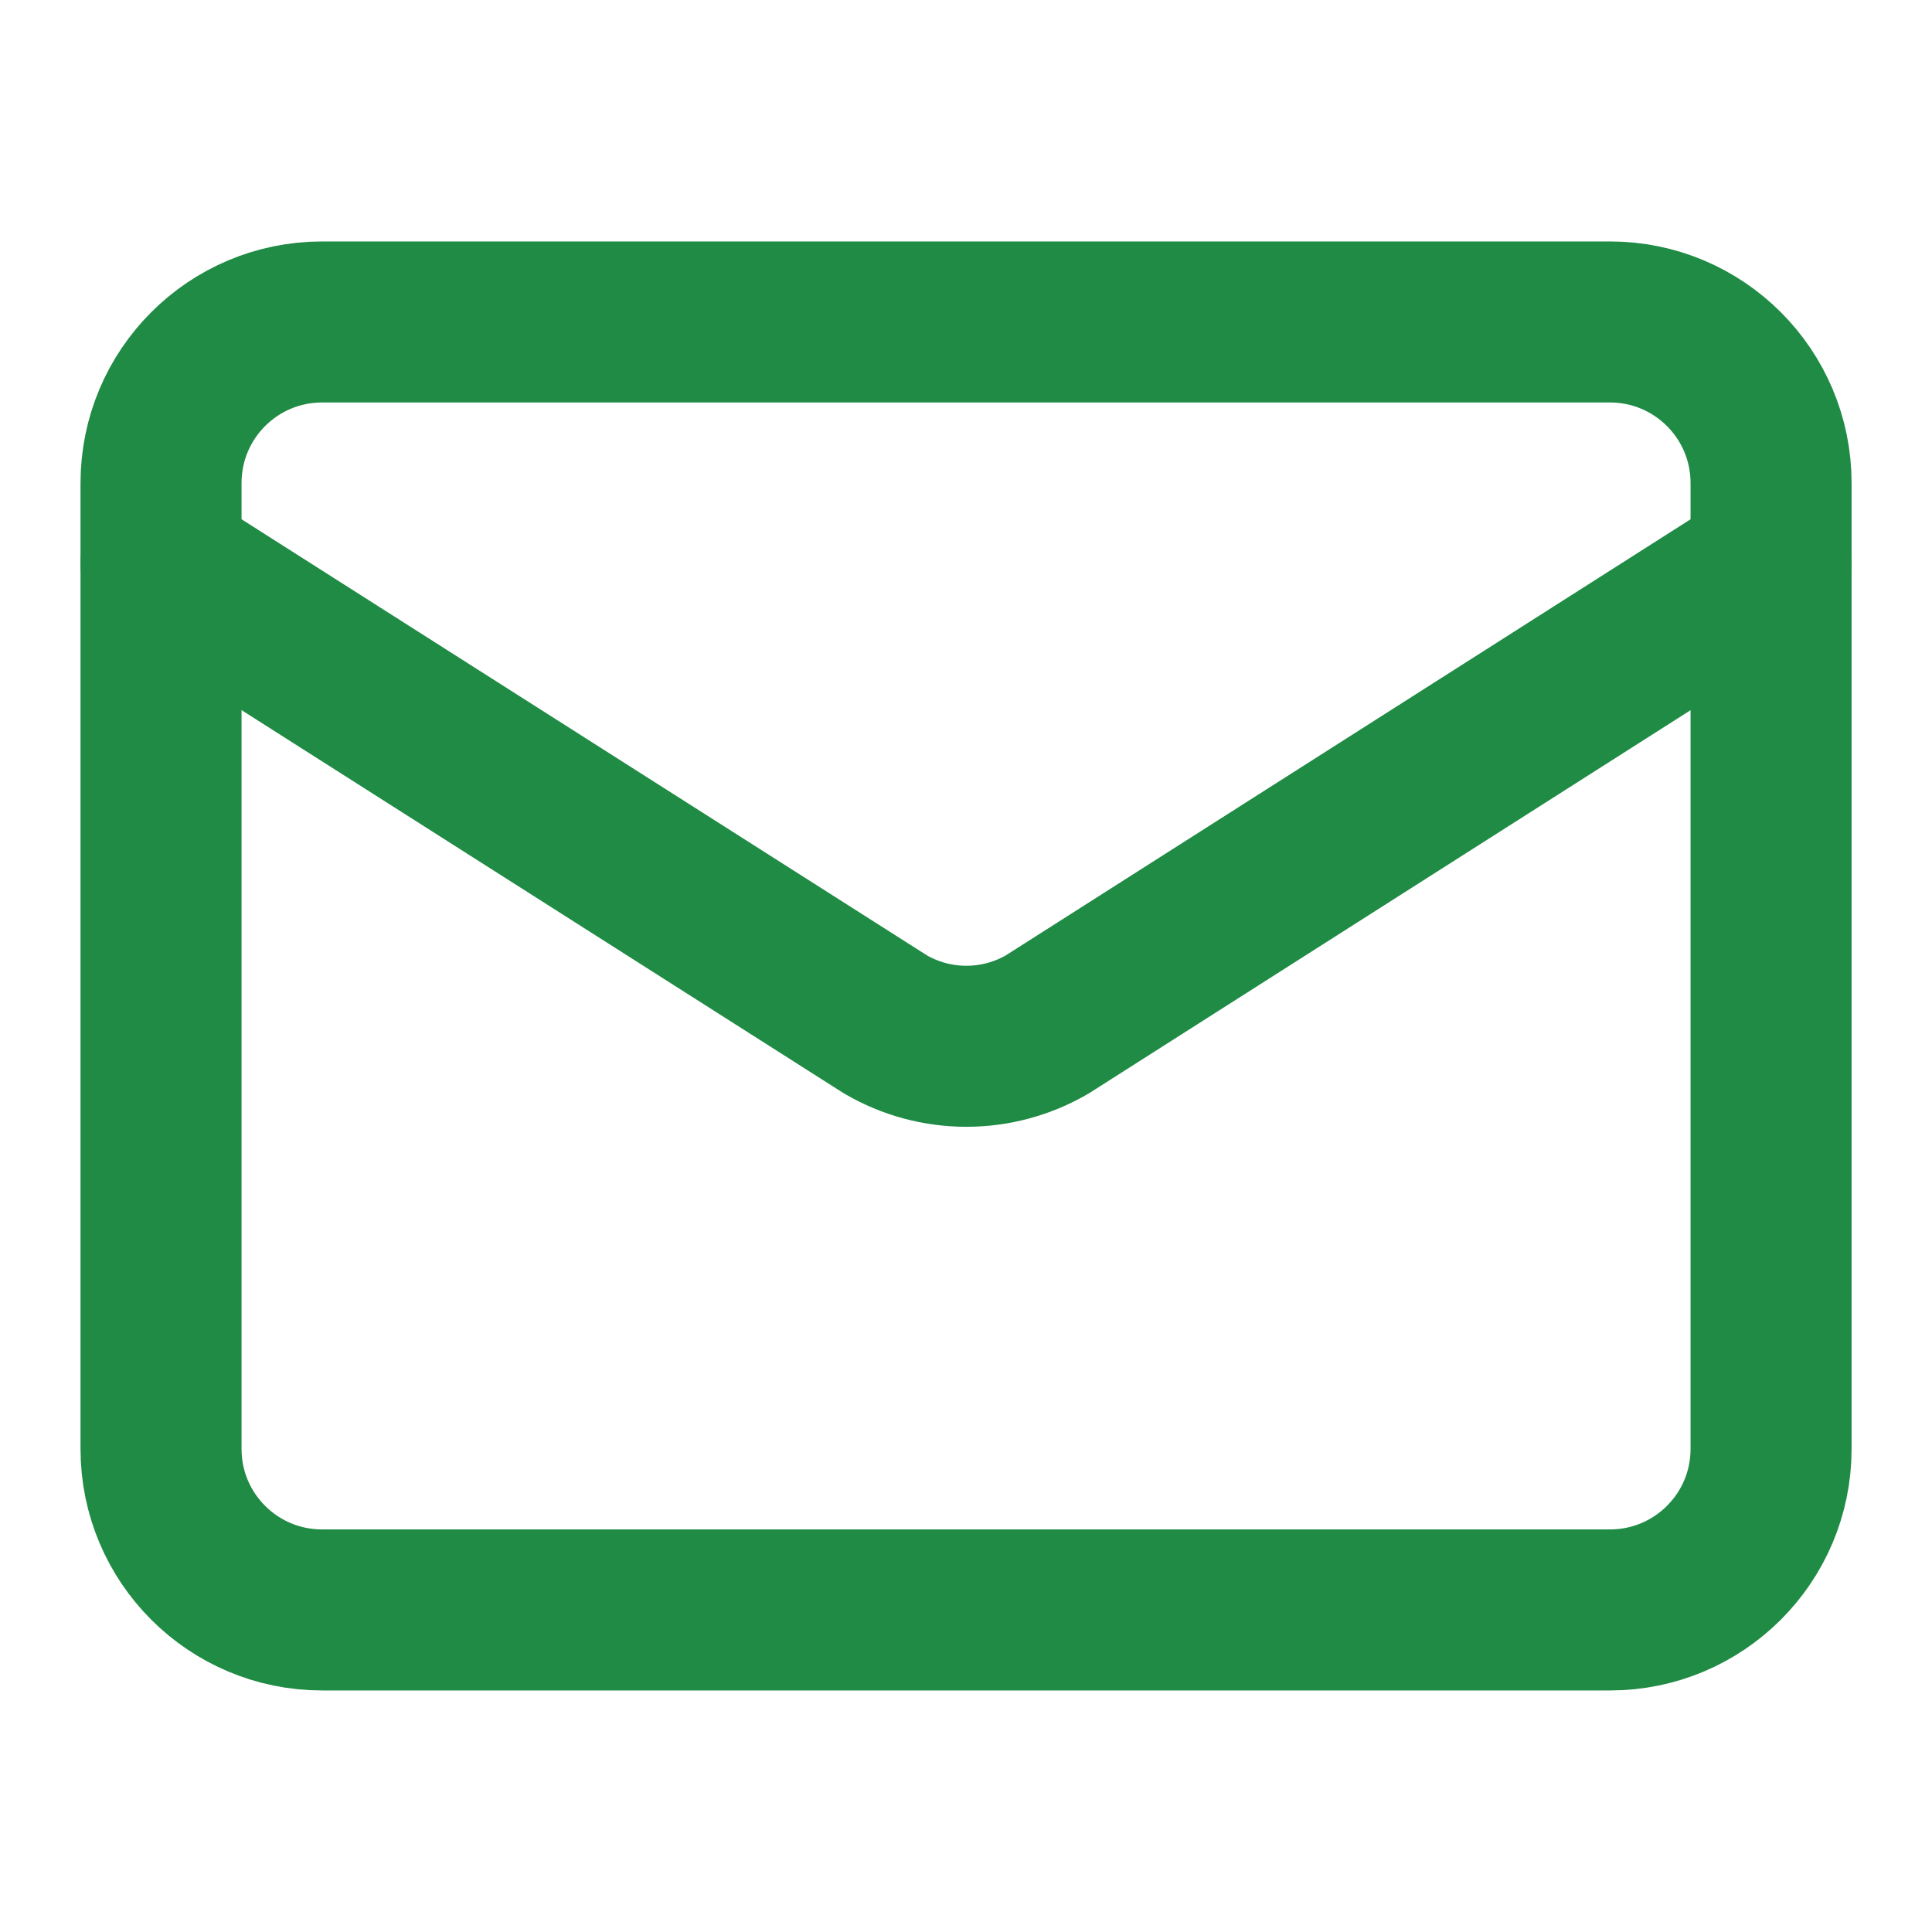 <svg width="20" height="20" viewBox="0 0 20 20" fill="none" xmlns="http://www.w3.org/2000/svg">
<path d="M18.334 5.833L10.841 10.605C10.587 10.753 10.298 10.831 10.004 10.831C9.71 10.831 9.421 10.753 9.167 10.605L1.667 5.833" stroke="#208B45" stroke-width="1.667" stroke-linecap="round" stroke-linejoin="round"/>
<path d="M16.667 3.333H3.334C2.413 3.333 1.667 4.079 1.667 5V15C1.667 15.92 2.413 16.666 3.334 16.666H16.667C17.587 16.666 18.334 15.92 18.334 15V5C18.334 4.079 17.587 3.333 16.667 3.333Z" stroke="#208B45" stroke-width="1.667" stroke-linecap="round" stroke-linejoin="round"/>
</svg>
